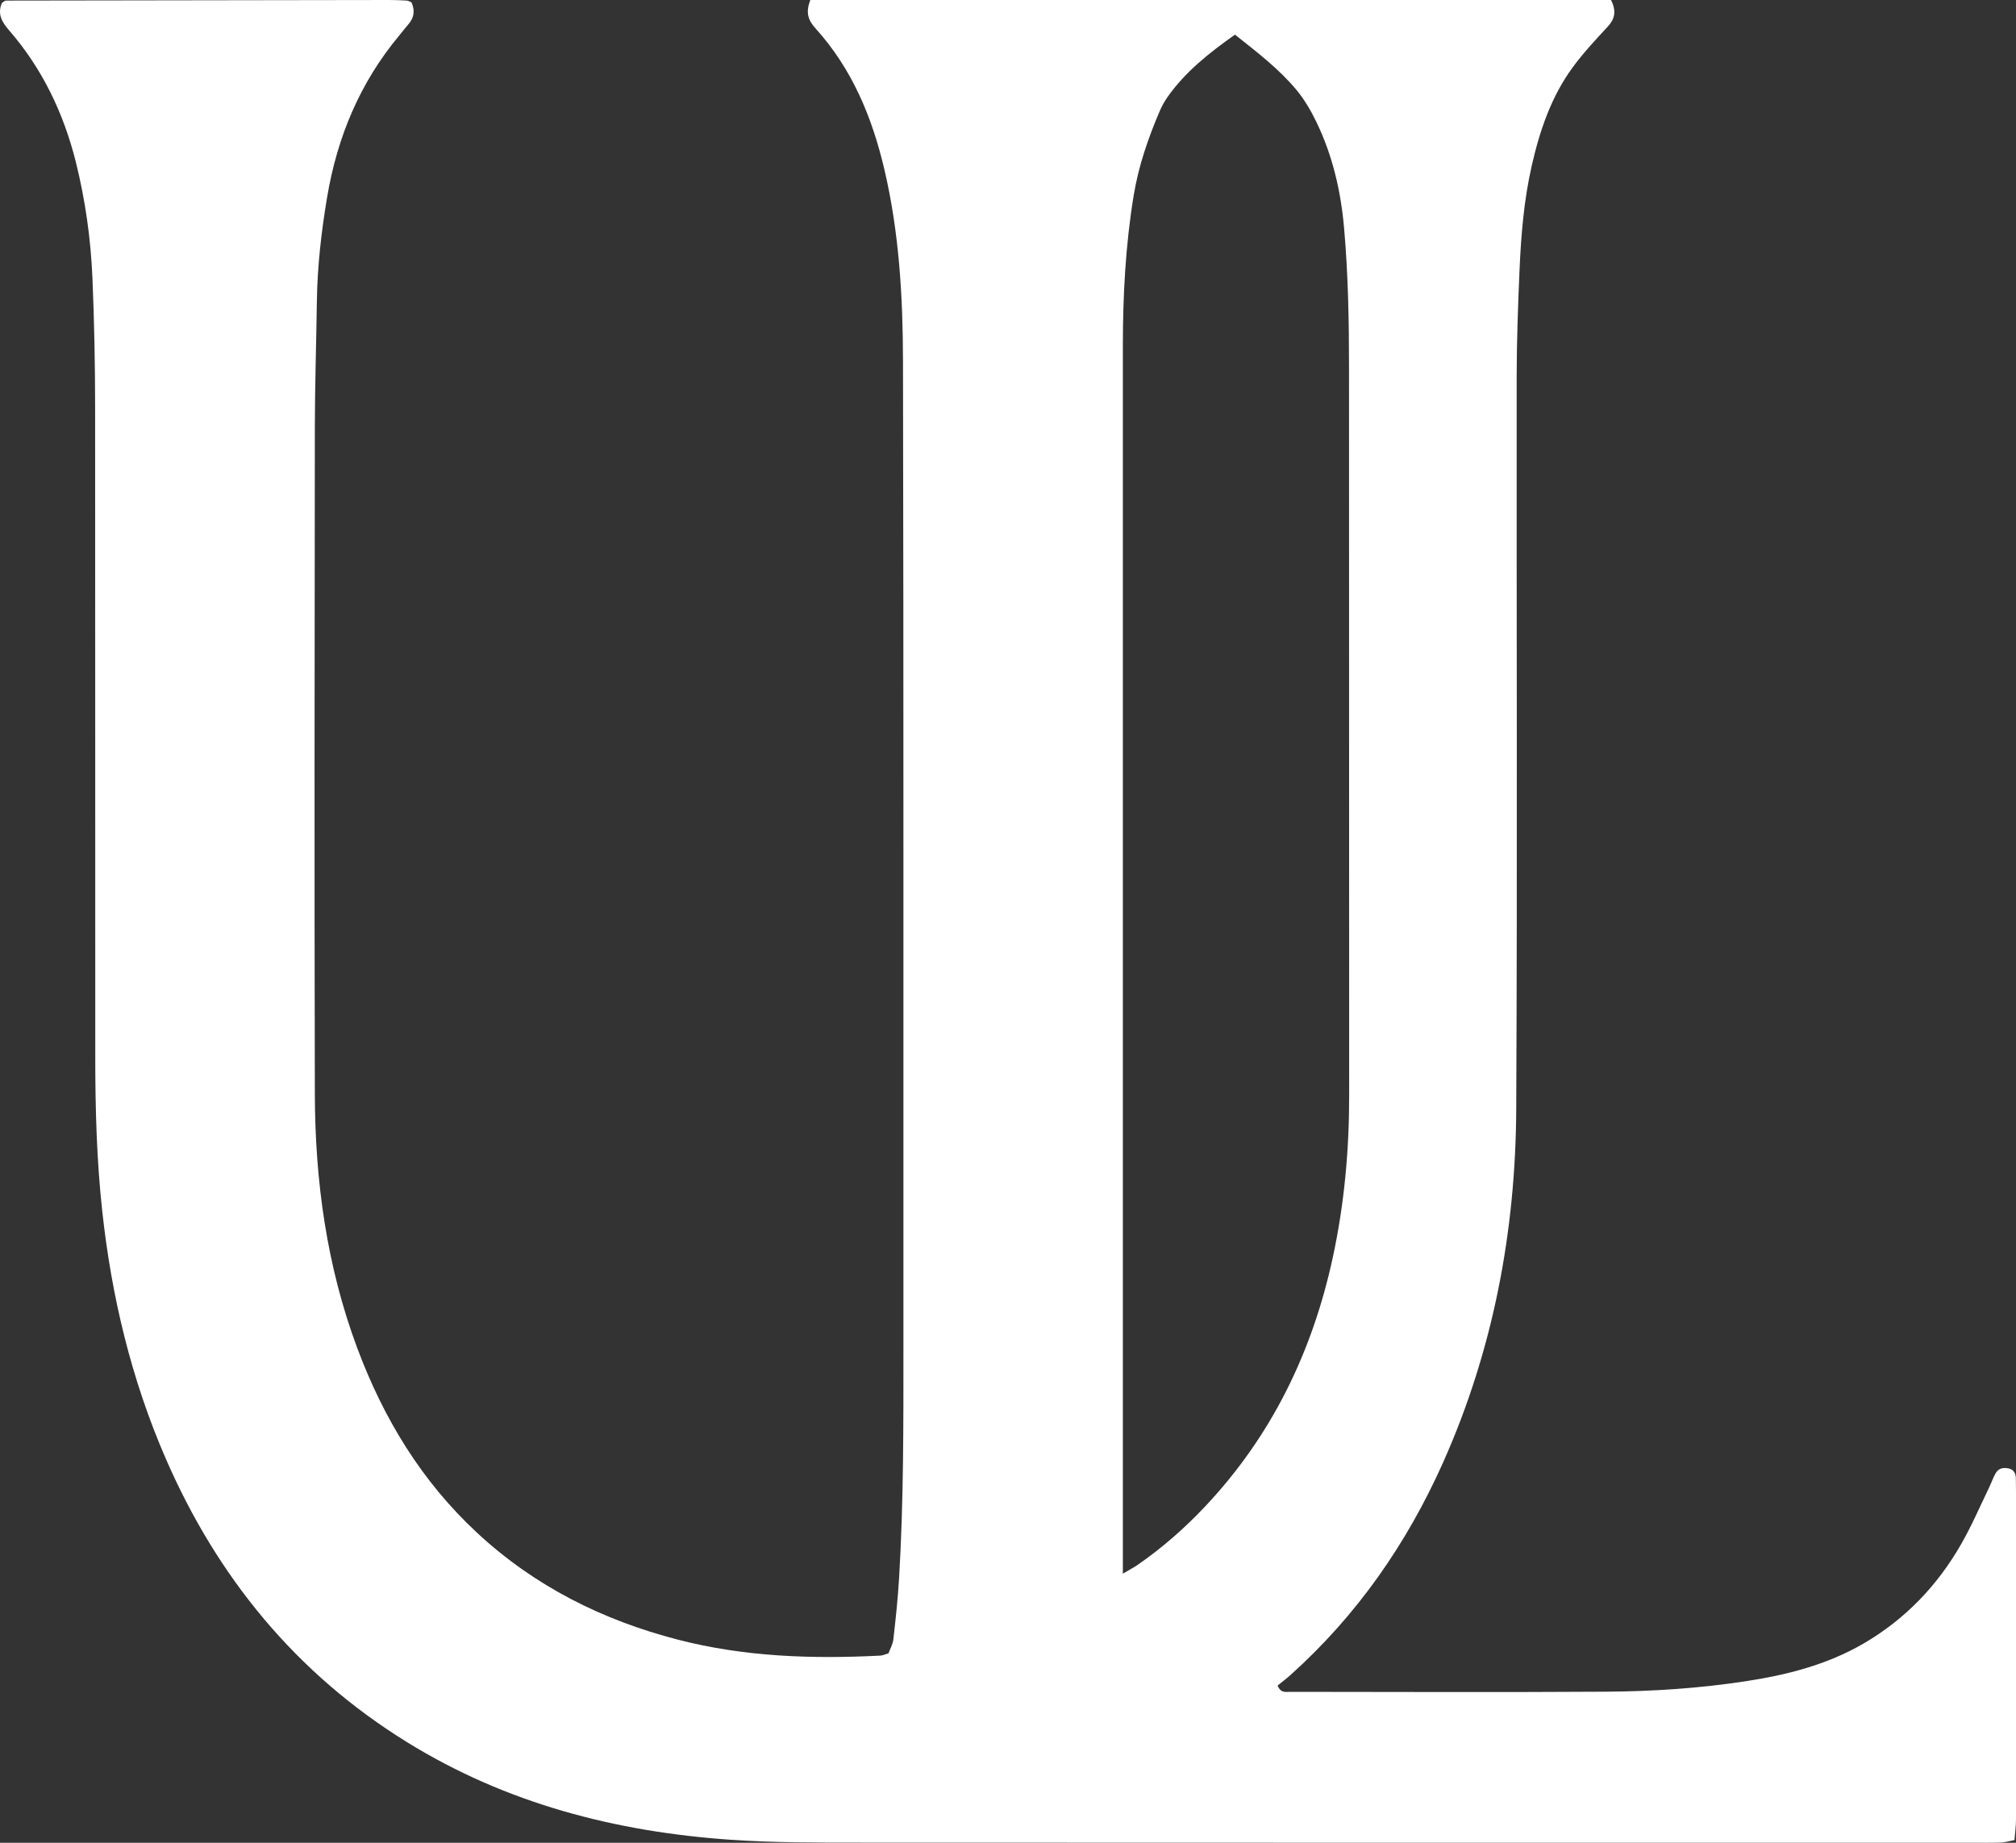 <svg xmlns="http://www.w3.org/2000/svg" fill="none" viewBox="0 0 70 64" height="64" width="70">
<rect x="0" y="0" width="70" height="64" fill="#333333" stroke="none"/>
<path fill="white" d="M28.134 0C37.424 0 46.693 0 55.938 0C56.137 0.398 56.066 0.668 55.812 0.939C55.389 1.393 54.964 1.851 54.599 2.35C53.853 3.373 53.458 4.552 53.181 5.775C52.912 6.965 52.813 8.178 52.761 9.393C52.708 10.609 52.665 11.824 52.662 13.042C52.655 21.531 52.688 30.021 52.647 38.51C52.627 42.764 51.849 46.886 50.107 50.793C48.845 53.618 47.113 56.105 44.809 58.173C44.658 58.31 44.495 58.431 44.361 58.54C44.472 58.806 44.636 58.758 44.771 58.758C48.435 58.761 52.096 58.776 55.759 58.753C57.381 58.743 59.005 58.636 60.608 58.391C62.041 58.173 63.439 57.819 64.713 57.077C66.153 56.236 67.268 55.072 68.094 53.631C68.462 52.99 68.754 52.307 69.076 51.641C69.154 51.481 69.207 51.312 69.297 51.16C69.401 50.98 69.587 50.96 69.766 51.005C69.922 51.046 69.995 51.177 69.995 51.342C69.995 51.491 70 51.638 70 51.788C70 55.588 70 59.386 70 63.186C70 63.417 69.967 63.647 69.947 63.905C69.768 63.941 69.63 63.984 69.489 63.991C69.164 64.004 68.839 63.999 68.514 63.999C55.636 63.999 42.757 64.001 29.881 63.994C28.375 63.994 26.865 63.999 25.367 63.895C21.371 63.619 17.571 62.634 14.127 60.502C10.282 58.122 7.545 54.78 5.748 50.641C4.559 47.901 3.872 45.027 3.55 42.06C3.356 40.288 3.308 38.508 3.308 36.728C3.303 29.218 3.31 21.709 3.303 14.196C3.303 12.685 3.273 11.171 3.21 9.659C3.152 8.295 2.961 6.942 2.631 5.616C2.205 3.927 1.472 2.388 0.324 1.063C0.075 0.777 -0.101 0.494 0.065 0.106C0.088 0.089 0.108 0.071 0.13 0.056C0.156 0.041 0.183 0.02 0.211 0.02C4.642 0.013 9.071 0.008 13.503 0C13.709 0 13.916 0.008 14.122 0.02C14.177 0.023 14.233 0.061 14.288 0.081C14.406 0.347 14.389 0.595 14.195 0.825C14.079 0.96 13.971 1.101 13.858 1.238C12.495 2.874 11.707 4.765 11.357 6.856C11.156 8.057 11.018 9.262 11.002 10.482C10.982 11.935 10.934 13.389 10.932 14.845C10.924 22.562 10.914 30.282 10.932 37.999C10.94 41.012 11.342 43.969 12.402 46.812C13.316 49.266 14.641 51.448 16.569 53.238C18.566 55.092 20.923 56.269 23.534 56.945C25.843 57.543 28.199 57.621 30.566 57.5C30.651 57.495 30.735 57.454 30.85 57.421C30.906 57.269 30.999 57.11 31.019 56.94C31.1 56.234 31.175 55.525 31.218 54.813C31.377 52.147 31.369 49.476 31.369 46.805C31.364 35.376 31.379 23.947 31.354 12.52C31.349 10.297 31.221 8.074 30.709 5.892C30.284 4.074 29.587 2.393 28.323 0.993C28.081 0.724 27.955 0.463 28.136 0.003L28.134 0ZM38.986 54.656C39.25 54.499 39.376 54.434 39.492 54.355C40.348 53.765 41.123 53.084 41.838 52.327C44.155 49.871 45.572 46.947 46.28 43.66C46.682 41.799 46.849 39.913 46.846 38.006C46.841 29.608 46.846 21.21 46.841 12.811C46.841 11.181 46.813 9.55 46.67 7.922C46.557 6.636 46.272 5.406 45.713 4.246C45.522 3.849 45.293 3.456 45.013 3.119C44.406 2.39 43.654 1.818 42.881 1.203C41.992 1.833 41.163 2.484 40.541 3.367C40.441 3.512 40.35 3.669 40.28 3.831C39.869 4.785 39.532 5.763 39.363 6.793C39.079 8.525 38.988 10.272 38.988 12.024C38.988 25.884 38.988 39.743 38.988 53.6C38.988 53.894 38.988 54.19 38.988 54.659L38.986 54.656Z"></path>
</svg>